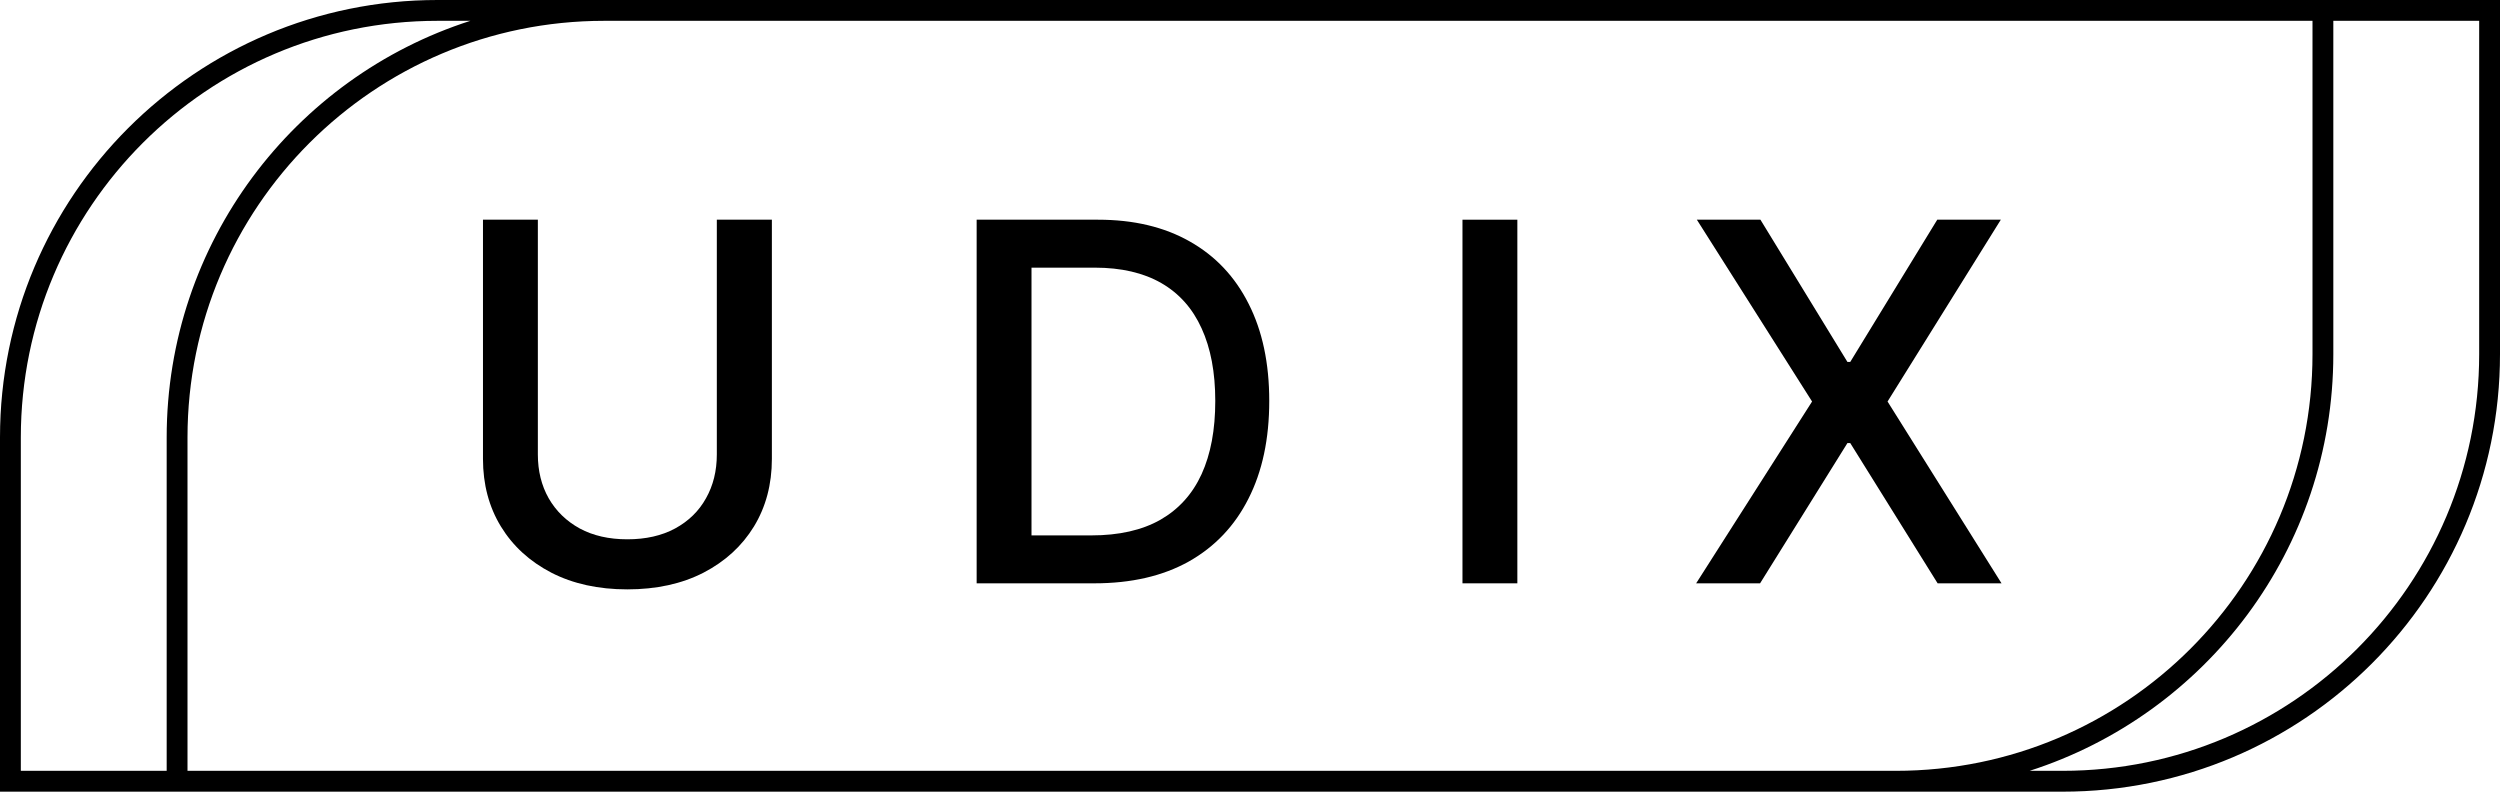 <svg width="100" height="32" viewBox="0 0 100 32" fill="none" xmlns="http://www.w3.org/2000/svg">
<path d="M30.875 8.788H28.673V18.177C28.673 18.835 28.529 19.42 28.24 19.931C27.956 20.443 27.544 20.845 27.004 21.139C26.469 21.428 25.832 21.572 25.093 21.572C24.36 21.572 23.725 21.428 23.19 21.139C22.655 20.845 22.241 20.443 21.947 19.931C21.658 19.42 21.514 18.835 21.514 18.177V8.788H19.319V18.355C19.319 19.373 19.558 20.275 20.037 21.061C20.515 21.842 21.187 22.457 22.054 22.907C22.92 23.352 23.933 23.575 25.093 23.575C26.258 23.575 27.274 23.352 28.14 22.907C29.007 22.457 29.679 21.842 30.157 21.061C30.636 20.275 30.875 19.373 30.875 18.355V8.788Z" fill="black"/>
<path fill-rule="evenodd" clip-rule="evenodd" d="M39.066 23.333H43.774C45.252 23.333 46.511 23.042 47.553 22.46C48.594 21.873 49.39 21.035 49.939 19.945C50.493 18.857 50.77 17.554 50.77 16.039C50.77 14.529 50.495 13.234 49.946 12.154C49.402 11.07 48.618 10.239 47.595 9.661C46.573 9.079 45.349 8.788 43.923 8.788H39.066V23.333ZM43.654 21.416H41.26V10.706H43.788C44.849 10.706 45.737 10.912 46.452 11.323C47.167 11.735 47.704 12.339 48.064 13.134C48.429 13.93 48.611 14.898 48.611 16.039C48.611 17.19 48.429 18.165 48.064 18.965C47.7 19.761 47.15 20.369 46.416 20.791C45.682 21.207 44.761 21.416 43.654 21.416Z" fill="black"/>
<path d="M60.694 23.333V8.788H58.499V23.333H60.694Z" fill="black"/>
<path d="M73.897 14.477L70.417 8.788H67.874L72.483 16.061L67.846 23.333H70.403L73.897 17.723H74.01L77.505 23.333H80.061L75.502 16.061L80.033 8.788H77.49L74.01 14.477H73.897Z" fill="black"/>
<path fill-rule="evenodd" clip-rule="evenodd" d="M17.5 0C7.835 0 0 7.835 0 17.5V31.667H82.5C92.165 31.667 100 23.832 100 14.167V0H17.5ZM93.333 0.833V14.167C93.333 21.965 88.232 28.572 81.185 30.833H82.5C91.705 30.833 99.167 23.371 99.167 14.167V0.833H93.333ZM75.833 30.833C85.038 30.833 92.5 23.371 92.5 14.167V0.833H24.167C14.962 0.833 7.5 8.295 7.5 17.5V30.833H75.833ZM6.667 17.5V30.833H0.833V17.5C0.833 8.295 8.295 0.833 17.5 0.833H18.815C11.768 3.094 6.667 9.701 6.667 17.5Z" fill="black"/>
</svg>
